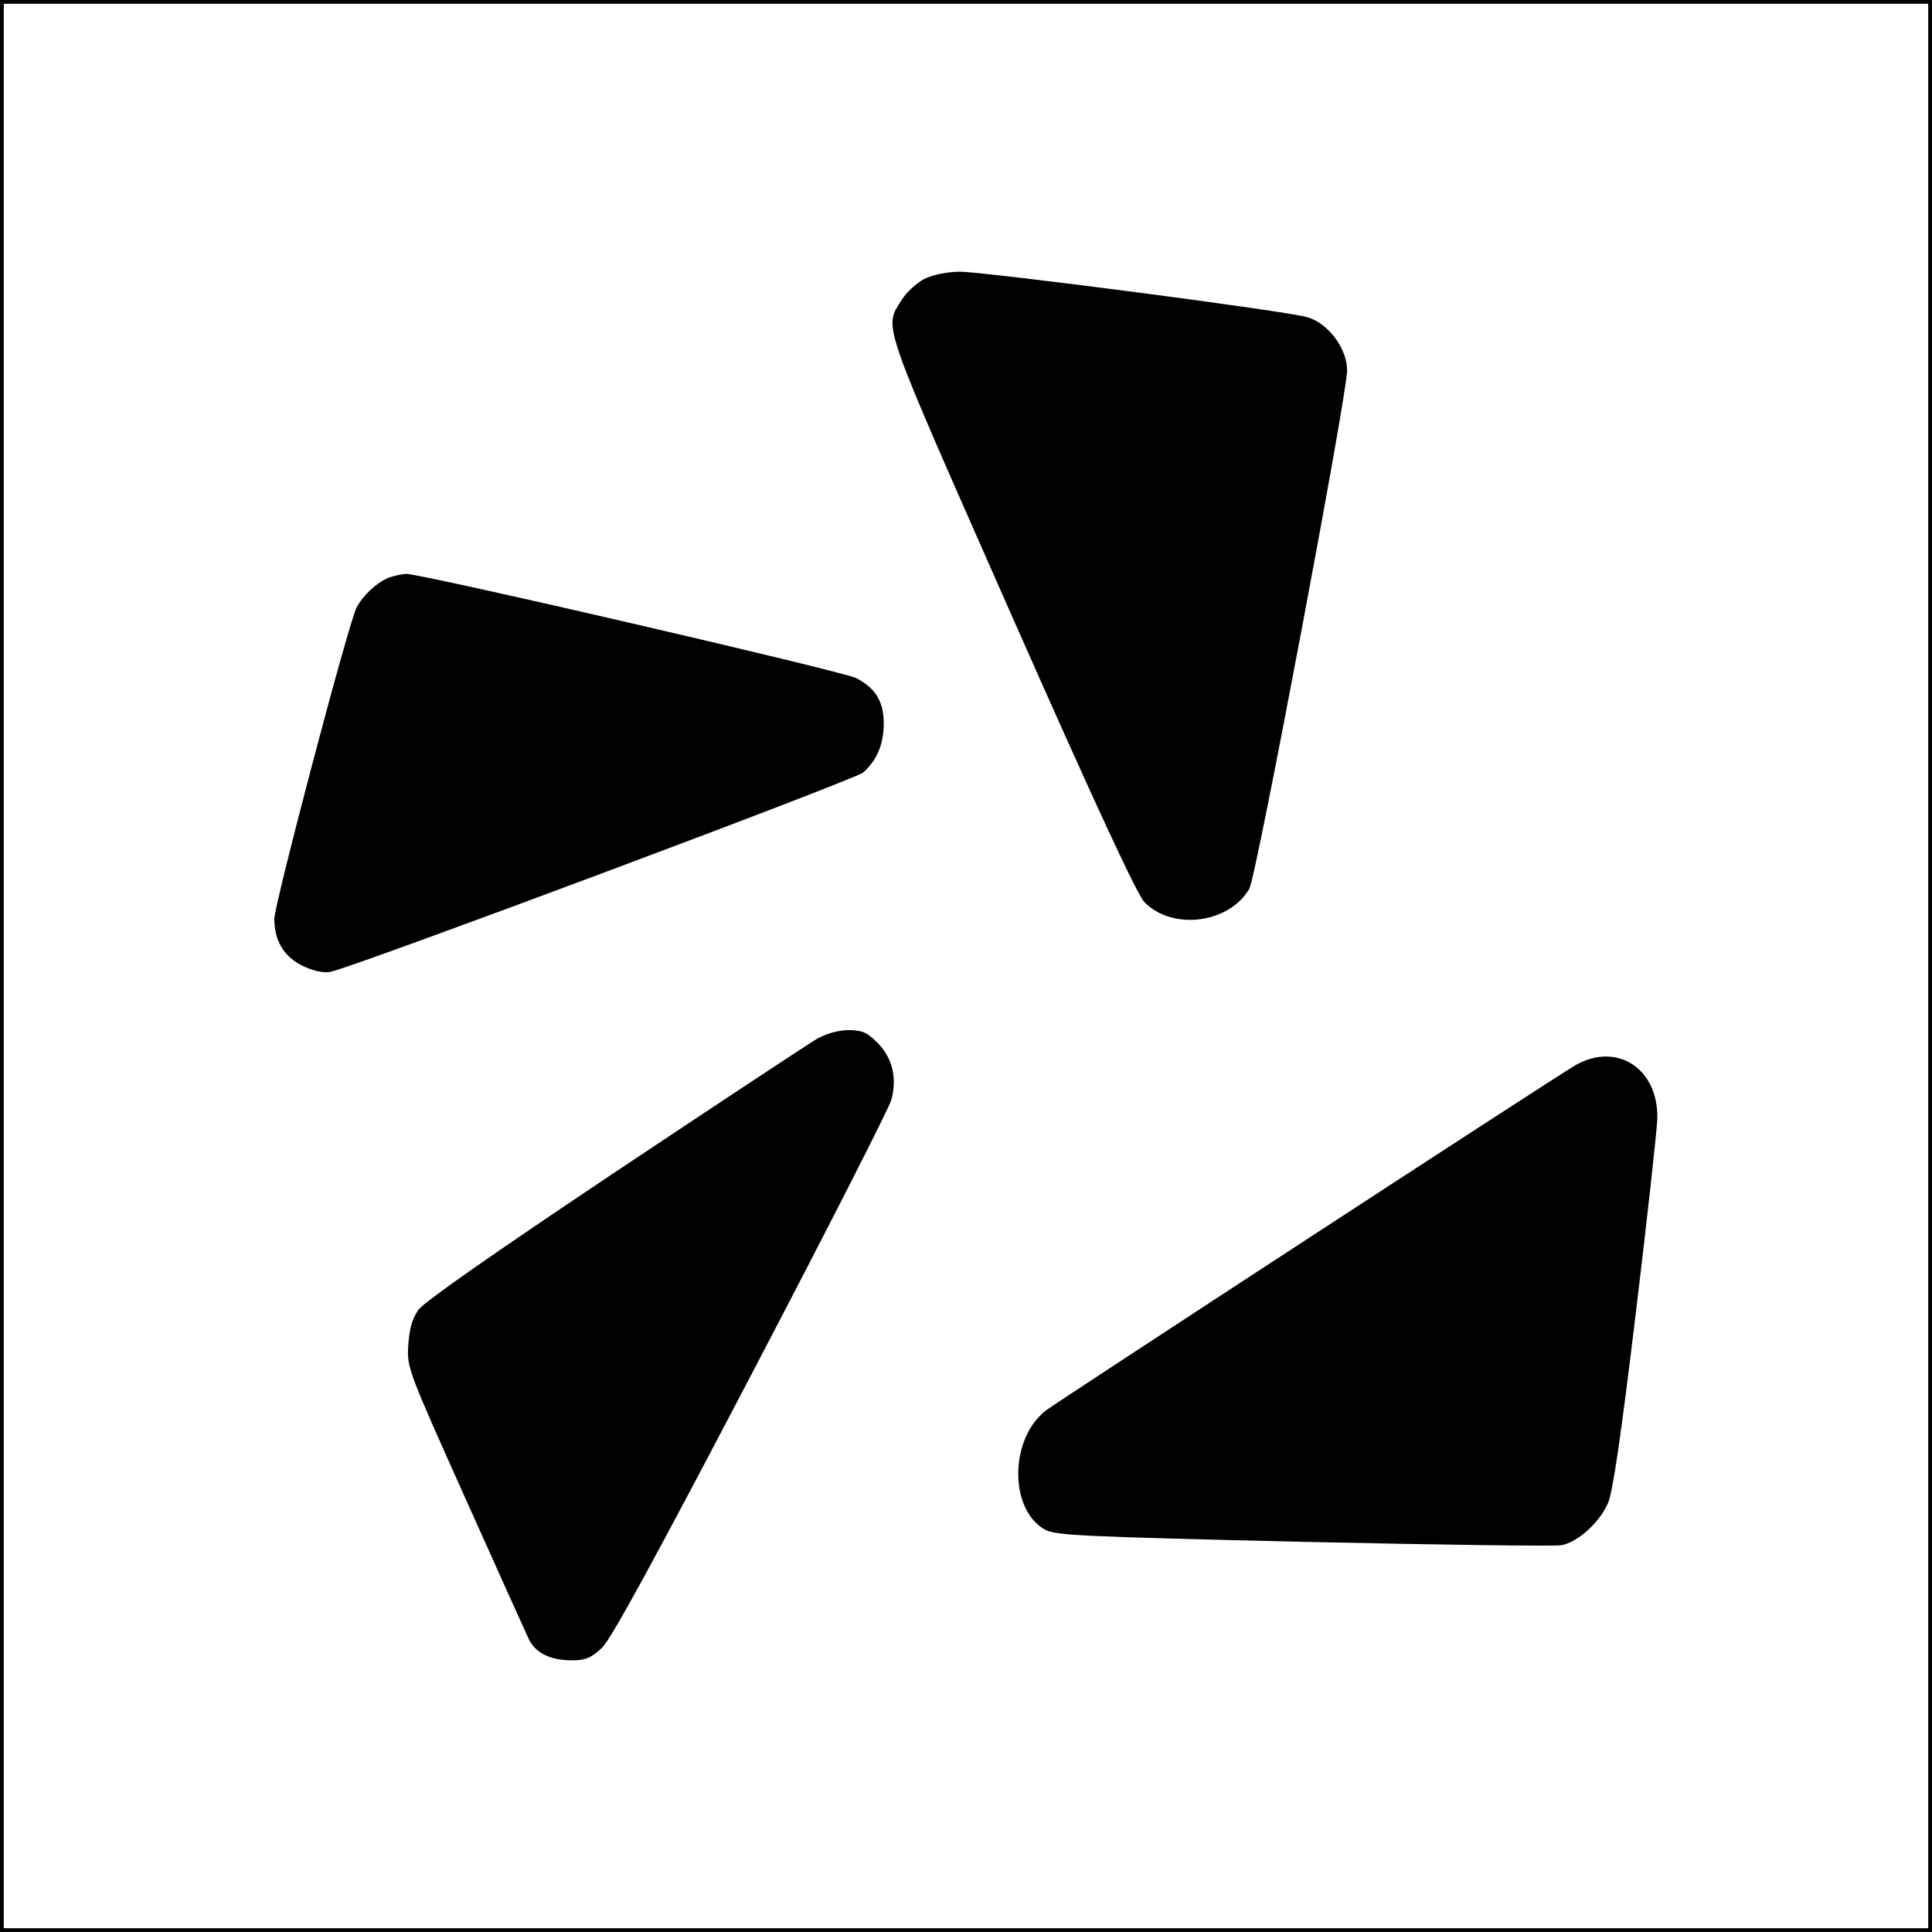 <?xml version="1.0" standalone="no"?>
<!DOCTYPE svg PUBLIC "-//W3C//DTD SVG 20010904//EN"
 "http://www.w3.org/TR/2001/REC-SVG-20010904/DTD/svg10.dtd">
<svg version="1.0" xmlns="http://www.w3.org/2000/svg"
 width="512pt" height="512pt" viewBox="0 0 512 512"
 preserveAspectRatio="xMidYMid meet">
<g transform="translate(0,512) scale(0.1,-0.1)"
fill="#000000" stroke="none">
<path d="M0 2560 l0 -2560 2560 0 2560 0 0 2560 0 2560 -2560 0 -2560 0 0
-2560z m5110 0 l0 -2550 -2550 0 -2550 0 0 2550 0 2550 2550 0 2550 0 0 -2550z"/>
<path d="M2448 4380 c-20 -11 -46 -35 -58 -54 -48 -78 -61 -39 291 -837 221
-500 333 -741 352 -760 75 -76 225 -56 278 36 18 31 259 1310 259 1373 0 58
-49 124 -104 141 -48 16 -857 121 -923 121 -37 -1 -71 -8 -95 -20z"/>
<path d="M1030 3589 c-32 -13 -68 -47 -85 -79 -22 -43 -217 -783 -218 -825 0
-60 27 -103 80 -127 29 -13 54 -17 71 -13 87 22 1391 510 1410 528 37 34 54
76 54 130 0 57 -21 93 -73 120 -35 18 -1153 277 -1192 276 -12 0 -33 -5 -47
-10z"/>
<path d="M2165 2367 c-22 -13 -263 -172 -536 -354 -320 -214 -505 -343 -520
-364 -17 -24 -24 -50 -27 -94 -4 -59 -1 -66 151 -405 85 -190 161 -358 168
-373 17 -37 57 -57 114 -57 37 0 51 6 80 33 24 22 140 235 395 722 199 380
366 708 372 730 16 58 3 112 -37 152 -27 27 -40 33 -76 33 -27 0 -59 -9 -84
-23z"/>
<path d="M4175 2297 c-54 -31 -1361 -884 -1402 -914 -97 -73 -100 -261 -5
-316 28 -16 89 -19 684 -33 359 -8 668 -12 686 -9 43 8 101 60 123 111 13 28
35 180 74 504 31 255 56 486 57 514 4 134 -107 206 -217 143z"/>
</g>
</svg>
